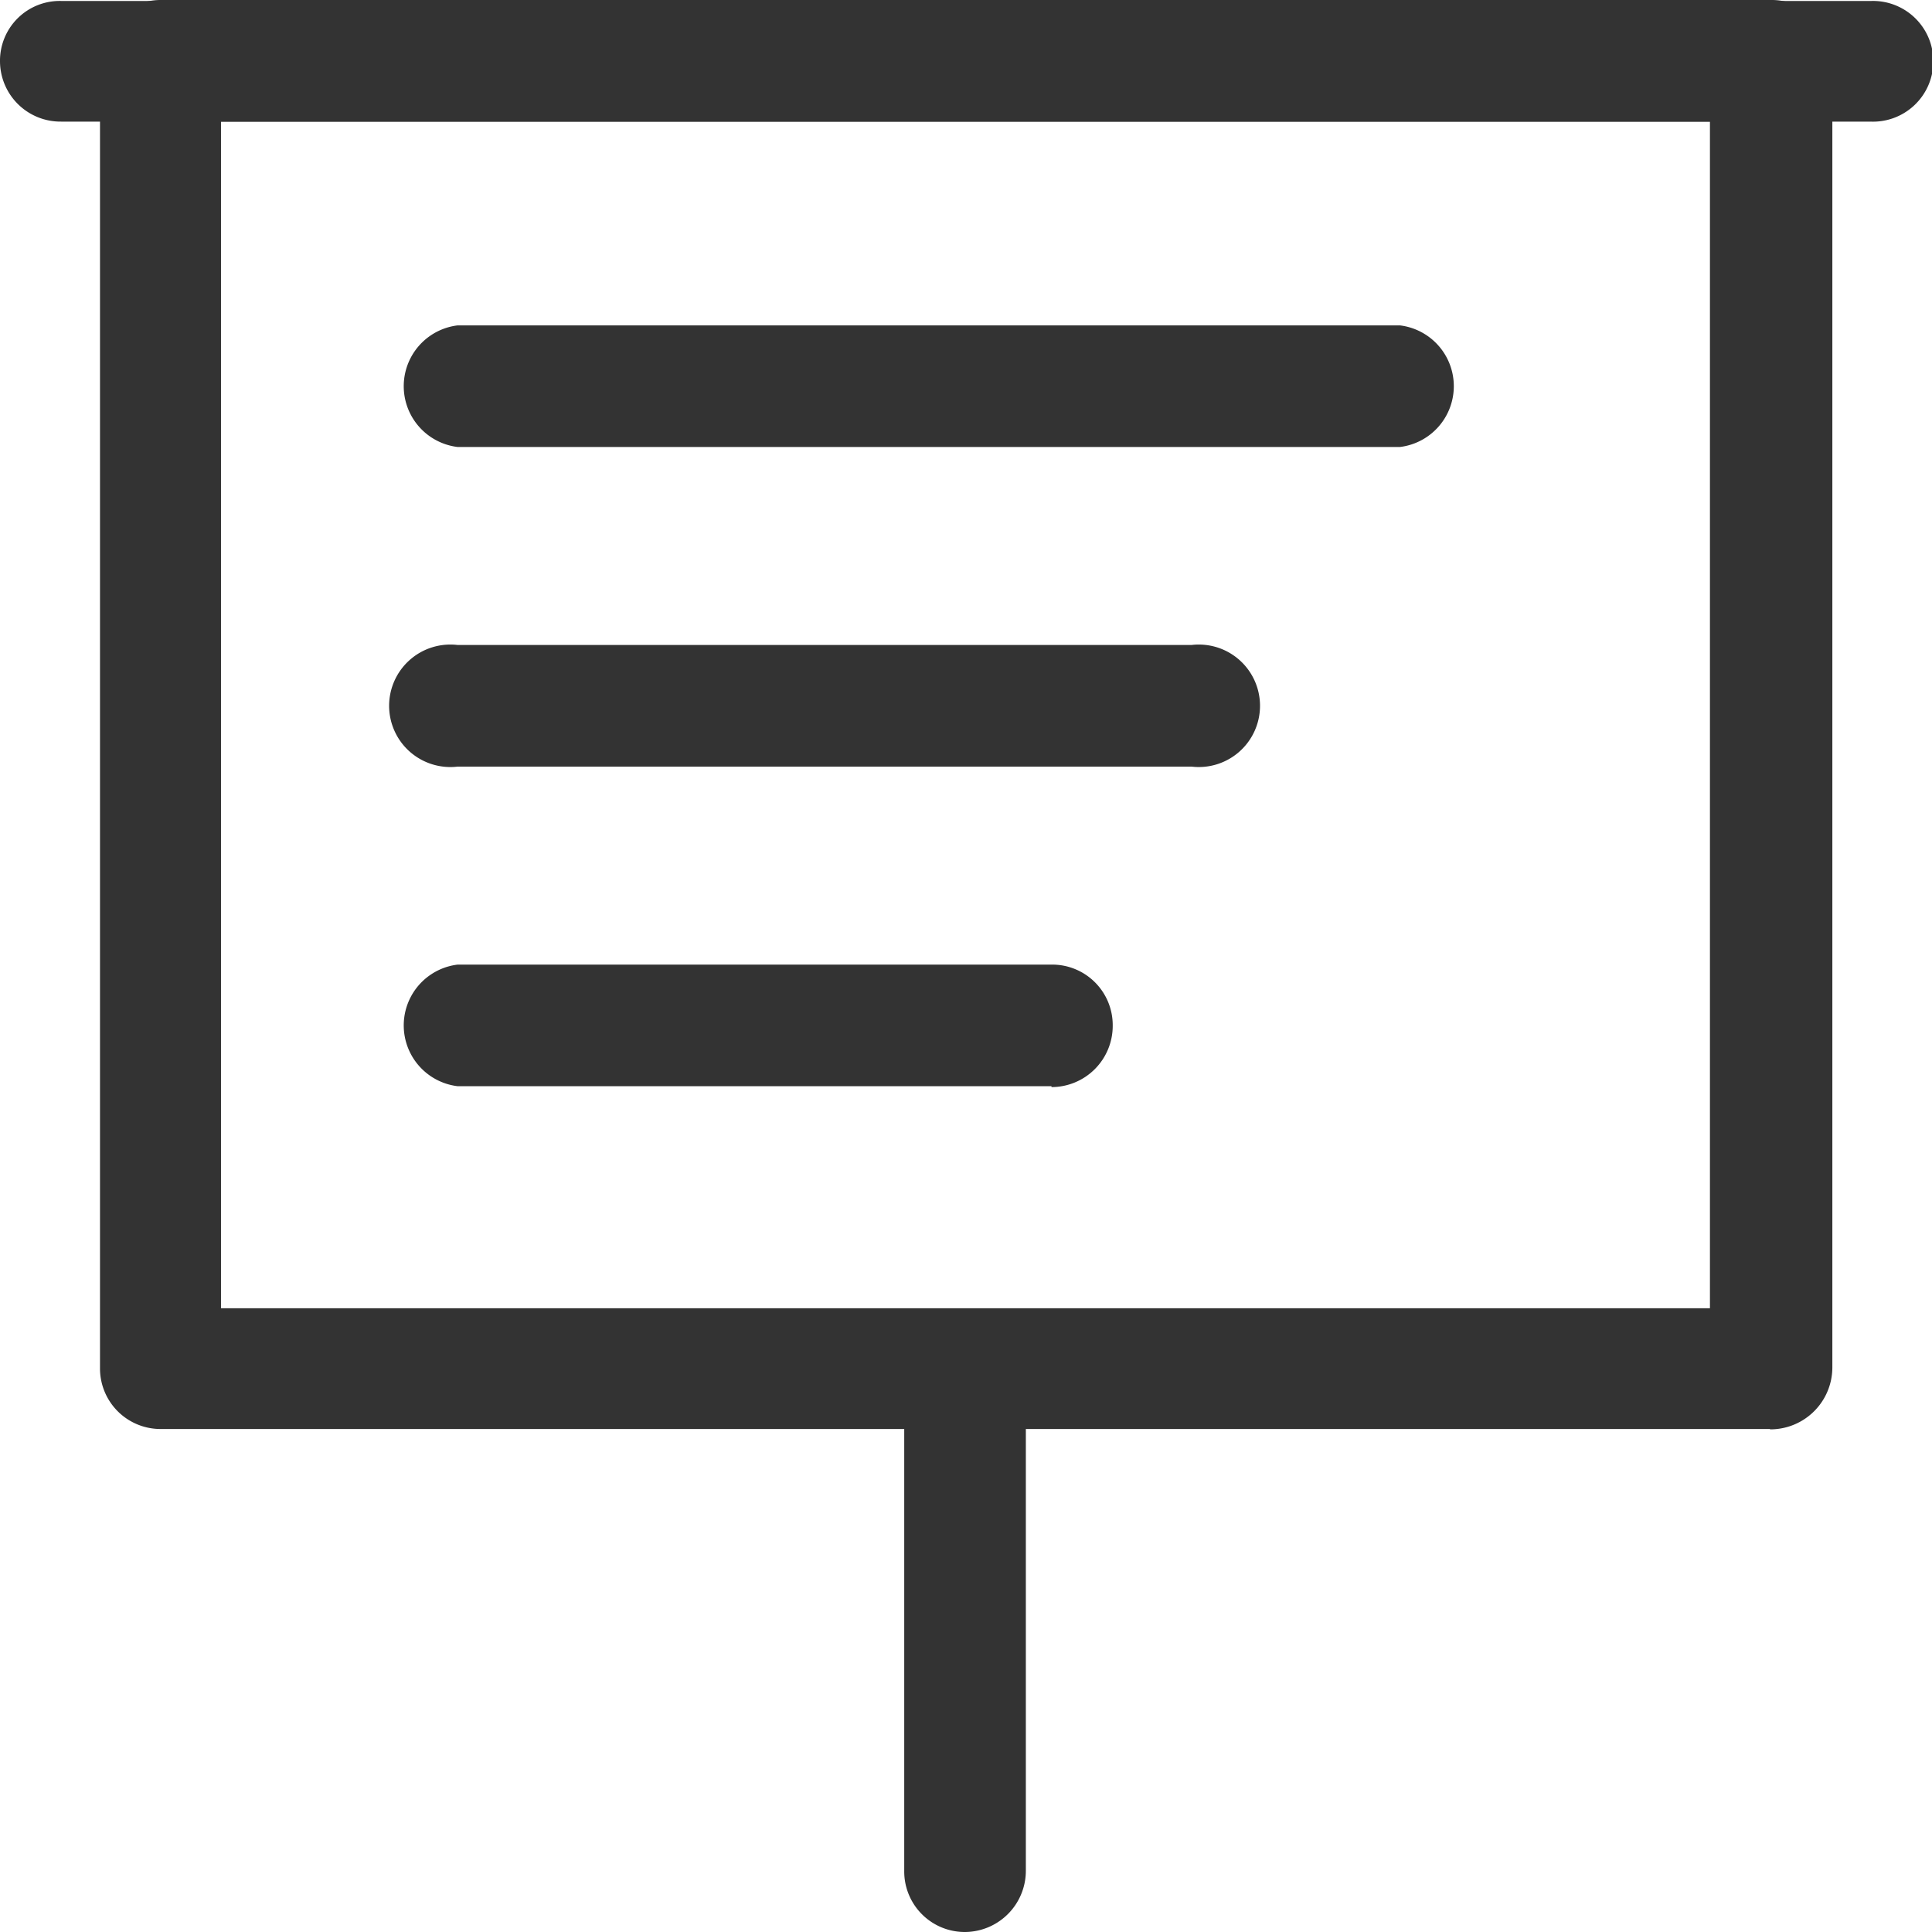 <svg id="证券" xmlns="http://www.w3.org/2000/svg" width="22.082" height="22.082" viewBox="0 0 22.082 22.082">
  <defs>
    <style>
      .cls-1 {
        fill: #333;
      }
    </style>
  </defs>
  <path id="路径_964" data-name="路径 964" class="cls-1" d="M72.3,16.333H53.917a.692.692,0,0,1-.7-.7V.7a.692.692,0,0,1,.7-.7h18.4a.692.692,0,0,1,.7.7V15.637a.709.709,0,0,1-.706.7ZM54.6,14.953H71.618V1.39H54.6V14.953Z" transform="translate(-52.074)"/>
  <path id="路径_965" data-name="路径 965" class="cls-1" d="M21.376,1.891H.7A.692.692,0,0,1,0,1.2.683.683,0,0,1,.7.512H21.387a.69.69,0,1,1-.011,1.379ZM11.035,22.583a.692.692,0,0,1-.7-.7v-5.75a.7.7,0,0,1,1.39,0v5.75A.7.7,0,0,1,11.035,22.583ZM16,5.61H5.231a.7.7,0,0,1,0-1.39H16a.7.7,0,0,1,0,1.39ZM13.618,9.263H5.231a.7.7,0,1,1,0-1.39h8.387a.7.7,0,1,1,0,1.39Zm-1.6,3.653H5.231a.7.7,0,0,1,0-1.39h6.787a.692.692,0,0,1,.7.7.7.7,0,0,1-.7.7Z" transform="translate(0 -0.501)"/>
</svg>

